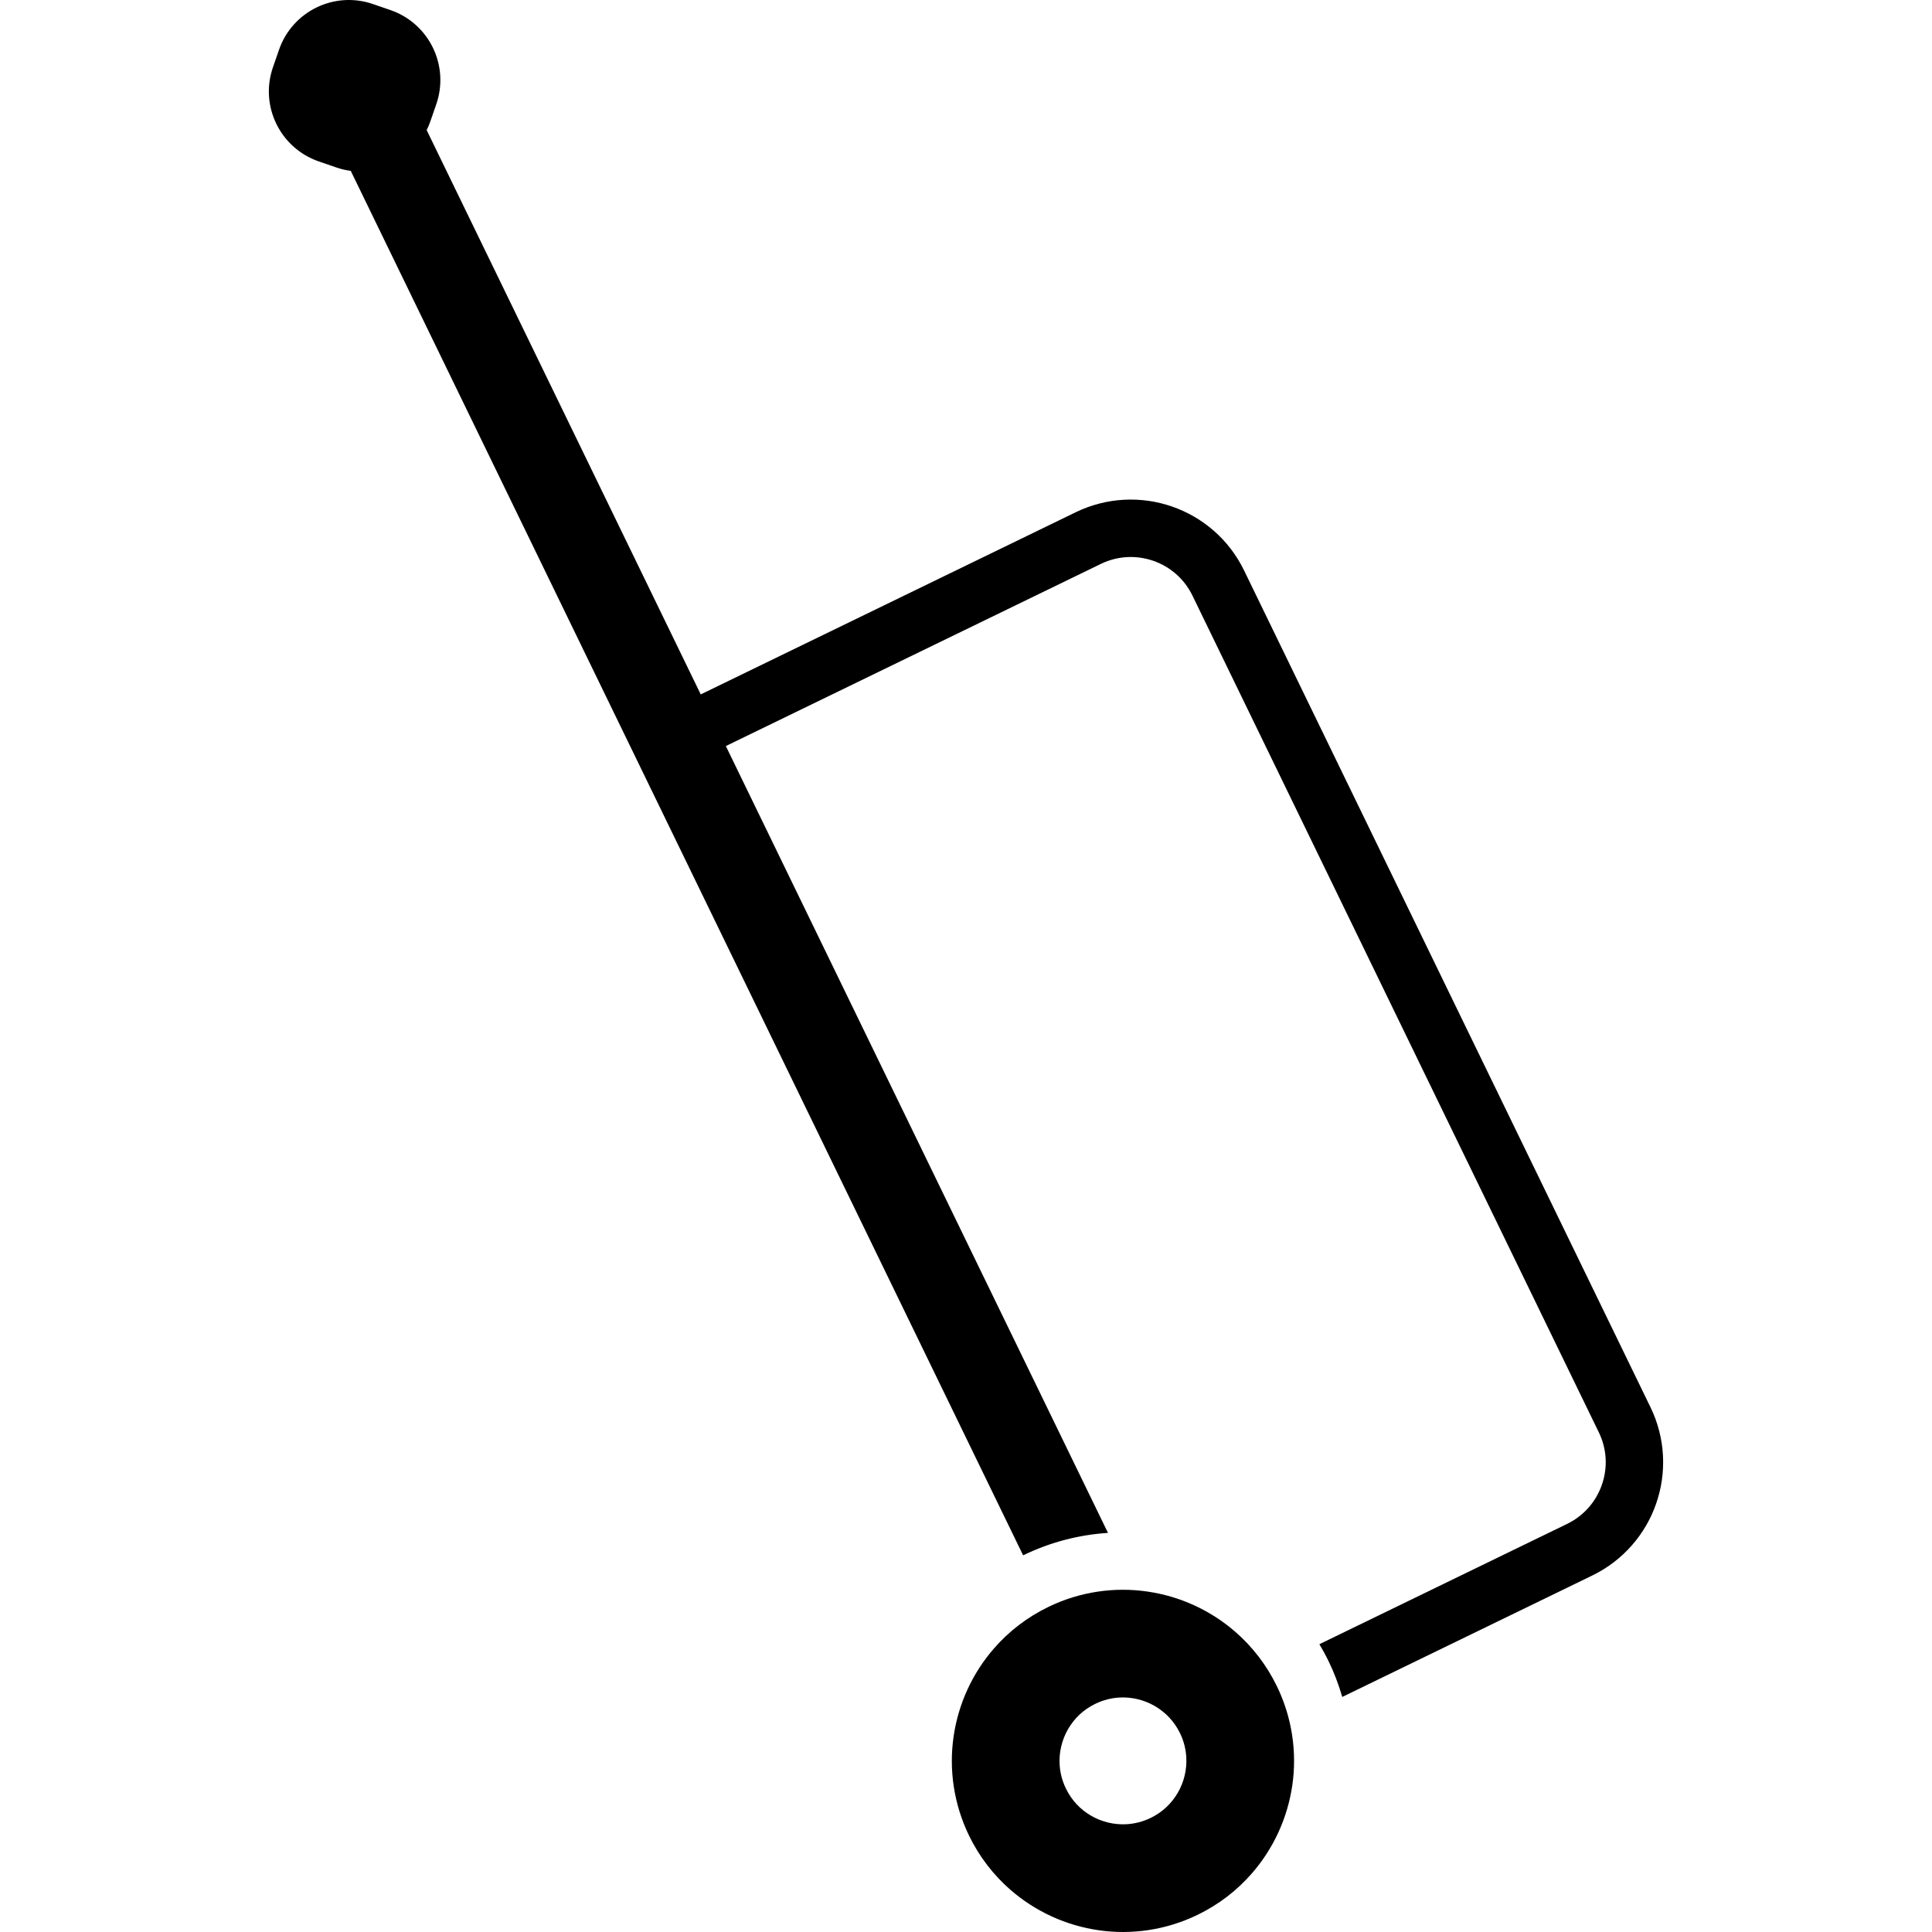 <?xml version="1.0" encoding="utf-8"?>

<!DOCTYPE svg PUBLIC "-//W3C//DTD SVG 1.1//EN" "http://www.w3.org/Graphics/SVG/1.1/DTD/svg11.dtd">
<!-- Uploaded to: SVG Repo, www.svgrepo.com, Generator: SVG Repo Mixer Tools -->
<svg height="800px" width="800px" version="1.1" id="_x32_" xmlns="http://www.w3.org/2000/svg" xmlns:xlink="http://www.w3.org/1999/xlink" 
	 viewBox="0 0 512 512"  xml:space="preserve">
<style type="text/css">
	.st0{fill:#000000;}
</style>
<g>
	<path class="st0" d="M327.455,432.523c-6.667-5.828-14.835-9.53-23.467-10.759c-8.632-1.243-17.801,0.015-26.198,4.106
		c-5.6,2.716-10.449,6.476-14.32,10.921c-5.828,6.667-9.529,14.835-10.766,23.467c-1.244,8.639,0.022,17.801,4.106,26.205
		c2.716,5.599,6.484,10.442,10.92,14.32c6.675,5.82,14.836,9.522,23.475,10.758c8.624,1.243,17.801-0.015,26.197-4.106
		c5.6-2.716,10.443-6.476,14.32-10.928c5.828-6.66,9.522-14.828,10.766-23.467c1.236-8.624-0.022-17.801-4.106-26.19
		C335.661,441.251,331.901,436.408,327.455,432.523z M312.128,475.094c-1.634,2.811-4.019,5.122-7.19,6.674
		c-2.126,1.03-4.29,1.553-6.453,1.671c-3.252,0.176-6.52-0.626-9.331-2.252c-2.811-1.634-5.128-4.018-6.674-7.197
		c-1.03-2.12-1.561-4.283-1.671-6.454c-0.176-3.245,0.626-6.52,2.252-9.324c1.634-2.81,4.018-5.128,7.197-6.674
		c2.12-1.03,4.283-1.56,6.446-1.678c3.252-0.169,6.527,0.626,9.331,2.259c2.81,1.634,5.128,4.018,6.682,7.189
		c1.03,2.128,1.552,4.291,1.663,6.454C314.556,469.015,313.761,472.29,312.128,475.094z"/>
	<path class="st0" d="M437.396,372.932L329.7,151.19c-4.01-8.272-11.053-14.18-19.104-16.955
		c-8.044-2.796-17.234-2.502-25.505,1.509l-99.388,48.28L113.073,34.48c0.353-0.721,0.677-1.456,0.942-2.222l1.604-4.636
		c3.54-10.23-1.884-21.392-12.112-24.939l-4.636-1.597C88.641-2.46,77.479,2.963,73.939,13.199l-1.604,4.629
		c-3.547,10.229,1.884,21.392,12.112,24.938l4.629,1.597c1.288,0.449,2.582,0.751,3.878,0.92l178.185,366.894
		c7.123-3.459,14.747-5.446,22.488-5.946L192.356,197.712l99.388-48.273c4.532-2.193,9.456-2.341,13.878-0.824
		c4.408,1.538,8.183,4.695,10.391,9.228l107.688,221.734c2.2,4.533,2.355,9.456,0.824,13.871c-1.531,4.416-4.695,8.19-9.221,10.398
		l-65.655,31.885c0.861,1.45,1.678,2.936,2.421,4.467c1.502,3.084,2.694,6.263,3.643,9.508l66.237-32.172
		c8.271-4.01,14.188-11.053,16.961-19.104C441.701,390.387,441.414,381.203,437.396,372.932z"/>
</g>
</svg>